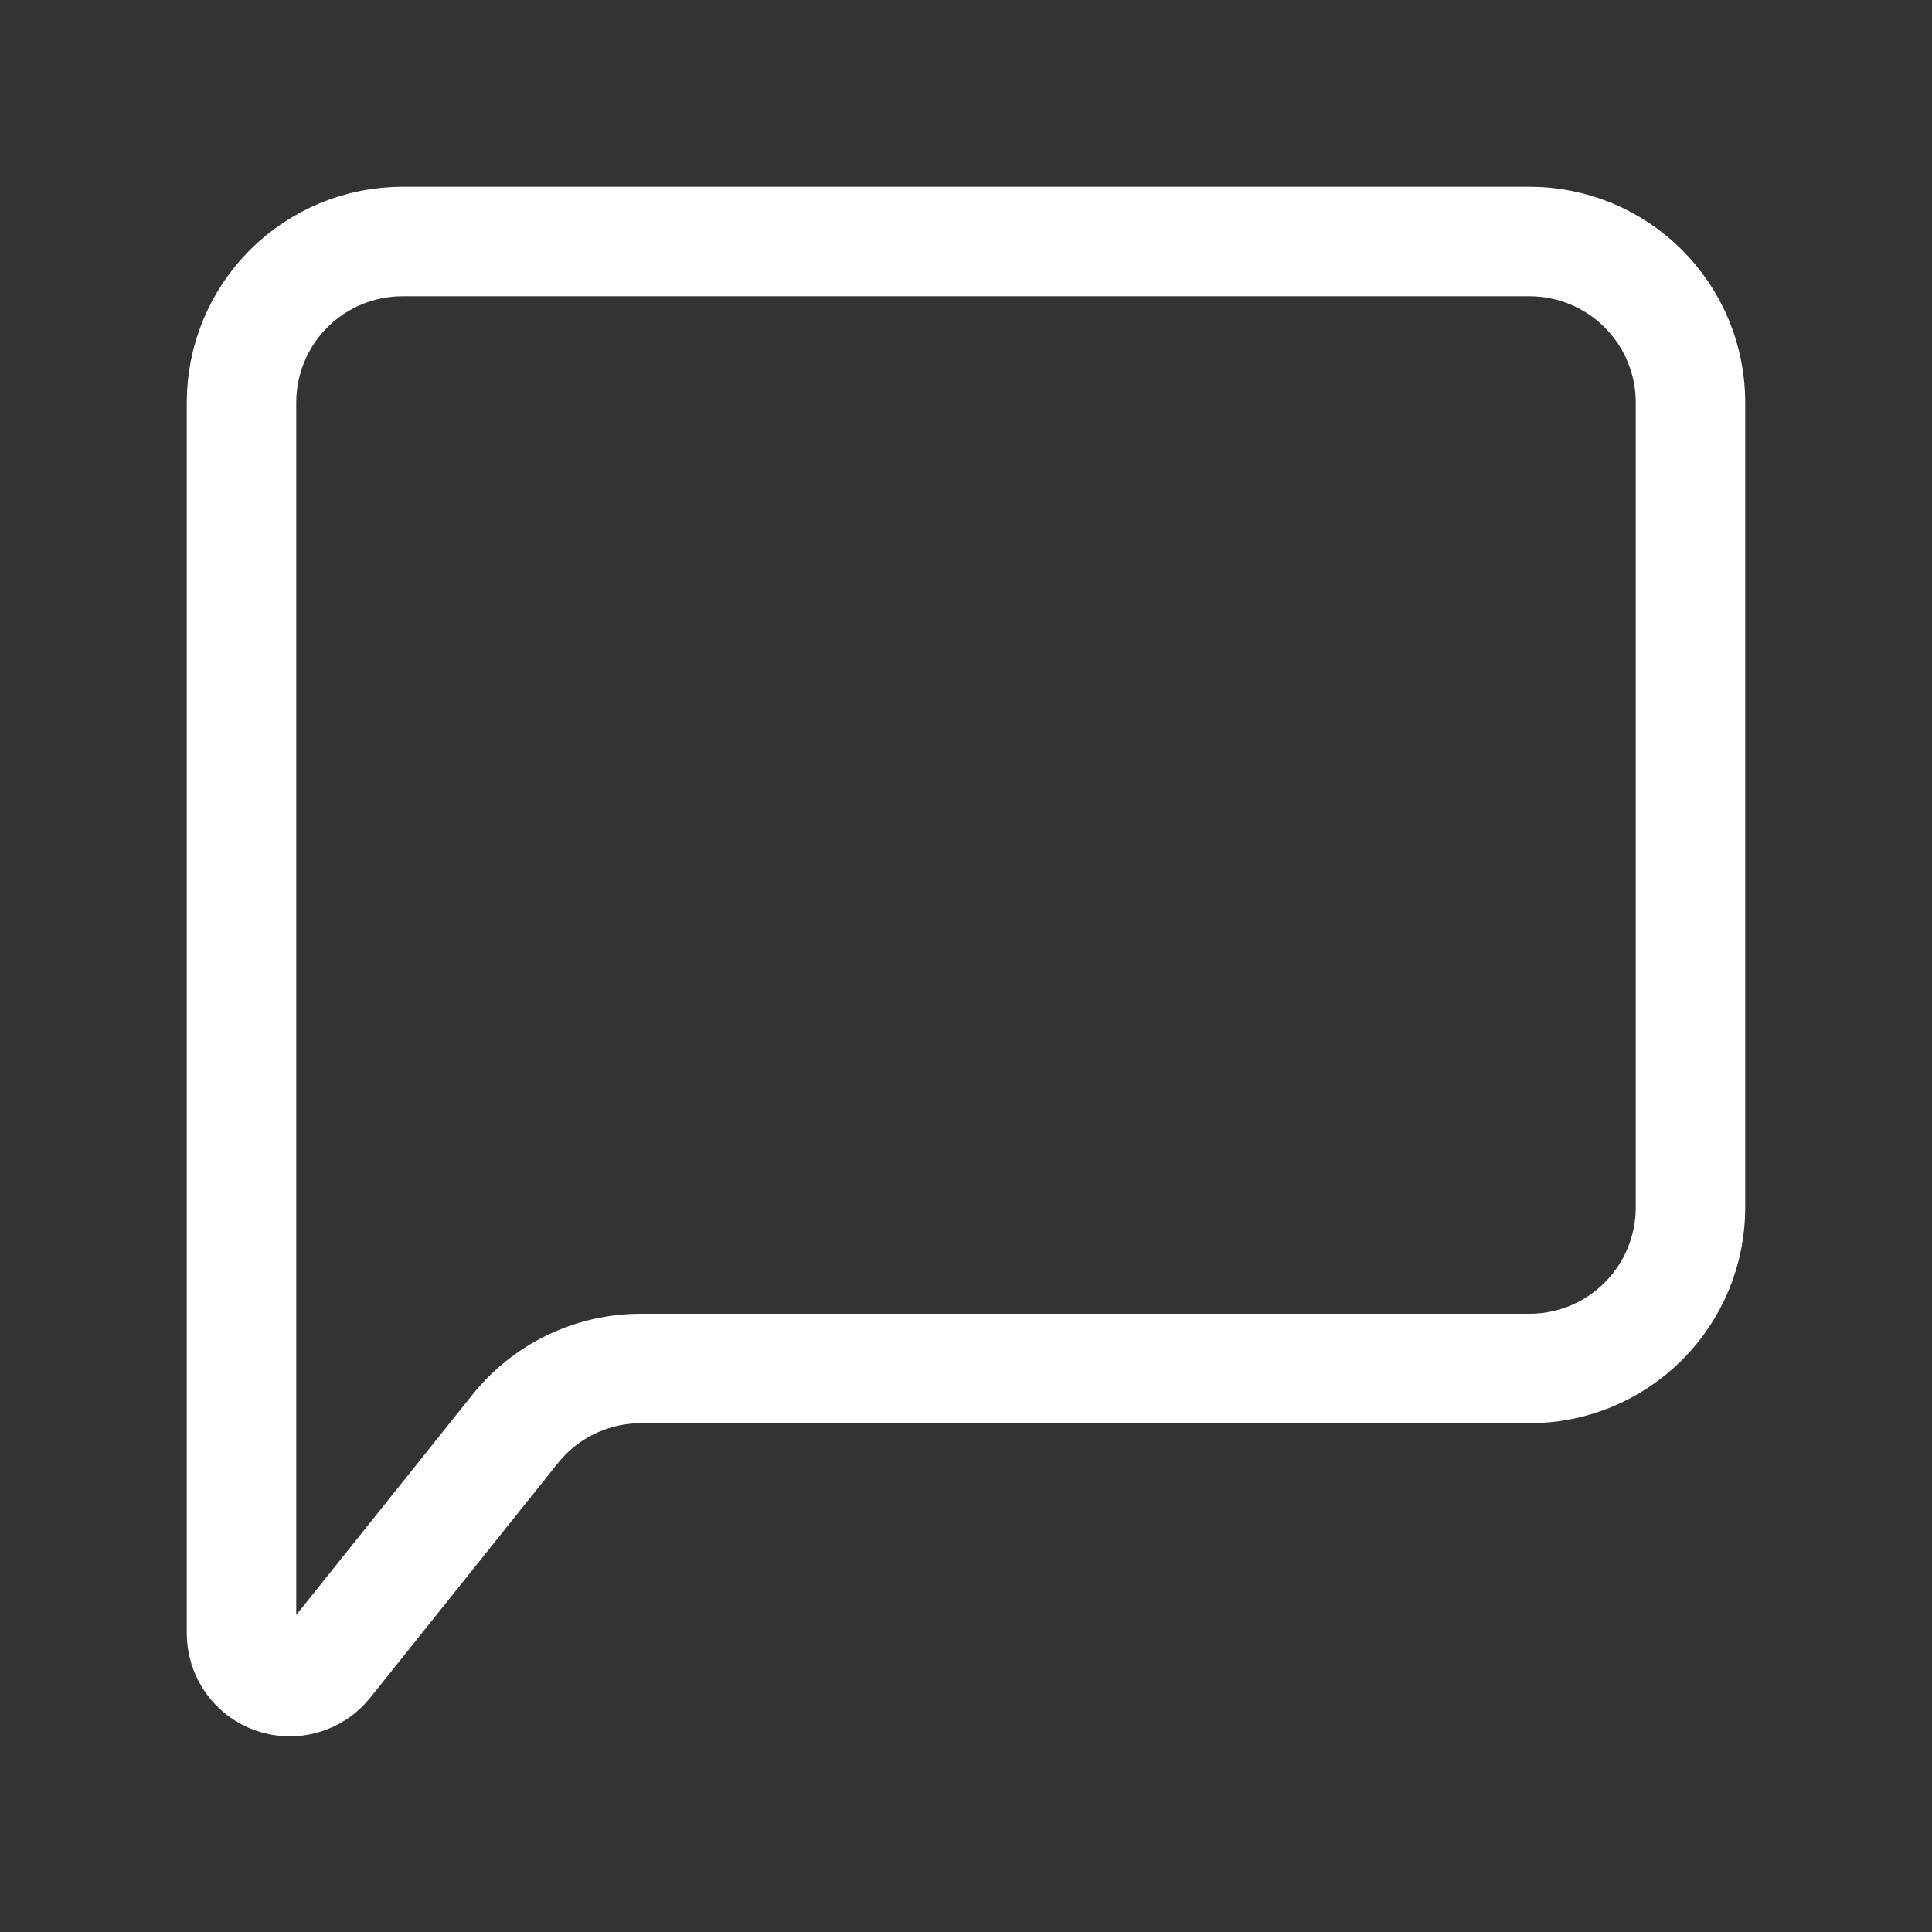 <?xml version="1.0" encoding="UTF-8"?>
<svg xmlns="http://www.w3.org/2000/svg" width="60" height="60" viewBox="0 0 60 60" fill="none">
  <rect x="0" y="0" width="60" height="60" fill="#333333" stroke="none"/>
  <path d="M7.5 50.725V12.5C7.5 11.174 8.027 9.902 8.964 8.964C9.902 8.027 11.174 7.5 12.5 7.5H47.5C48.826 7.5 50.098 8.027 51.035 8.964C51.973 9.902 52.5 11.174 52.5 12.5V37.5C52.5 38.826 51.973 40.098 51.035 41.035C50.098 41.973 48.826 42.5 47.5 42.5H19.902C19.153 42.5 18.413 42.669 17.738 42.993C17.062 43.318 16.468 43.79 16 44.375L10.172 51.66C9.979 51.903 9.714 52.08 9.415 52.166C9.116 52.252 8.798 52.243 8.505 52.14C8.211 52.038 7.957 51.846 7.777 51.593C7.597 51.339 7.5 51.036 7.5 50.725Z" stroke="white" stroke-width="3.4"></path>
</svg>
